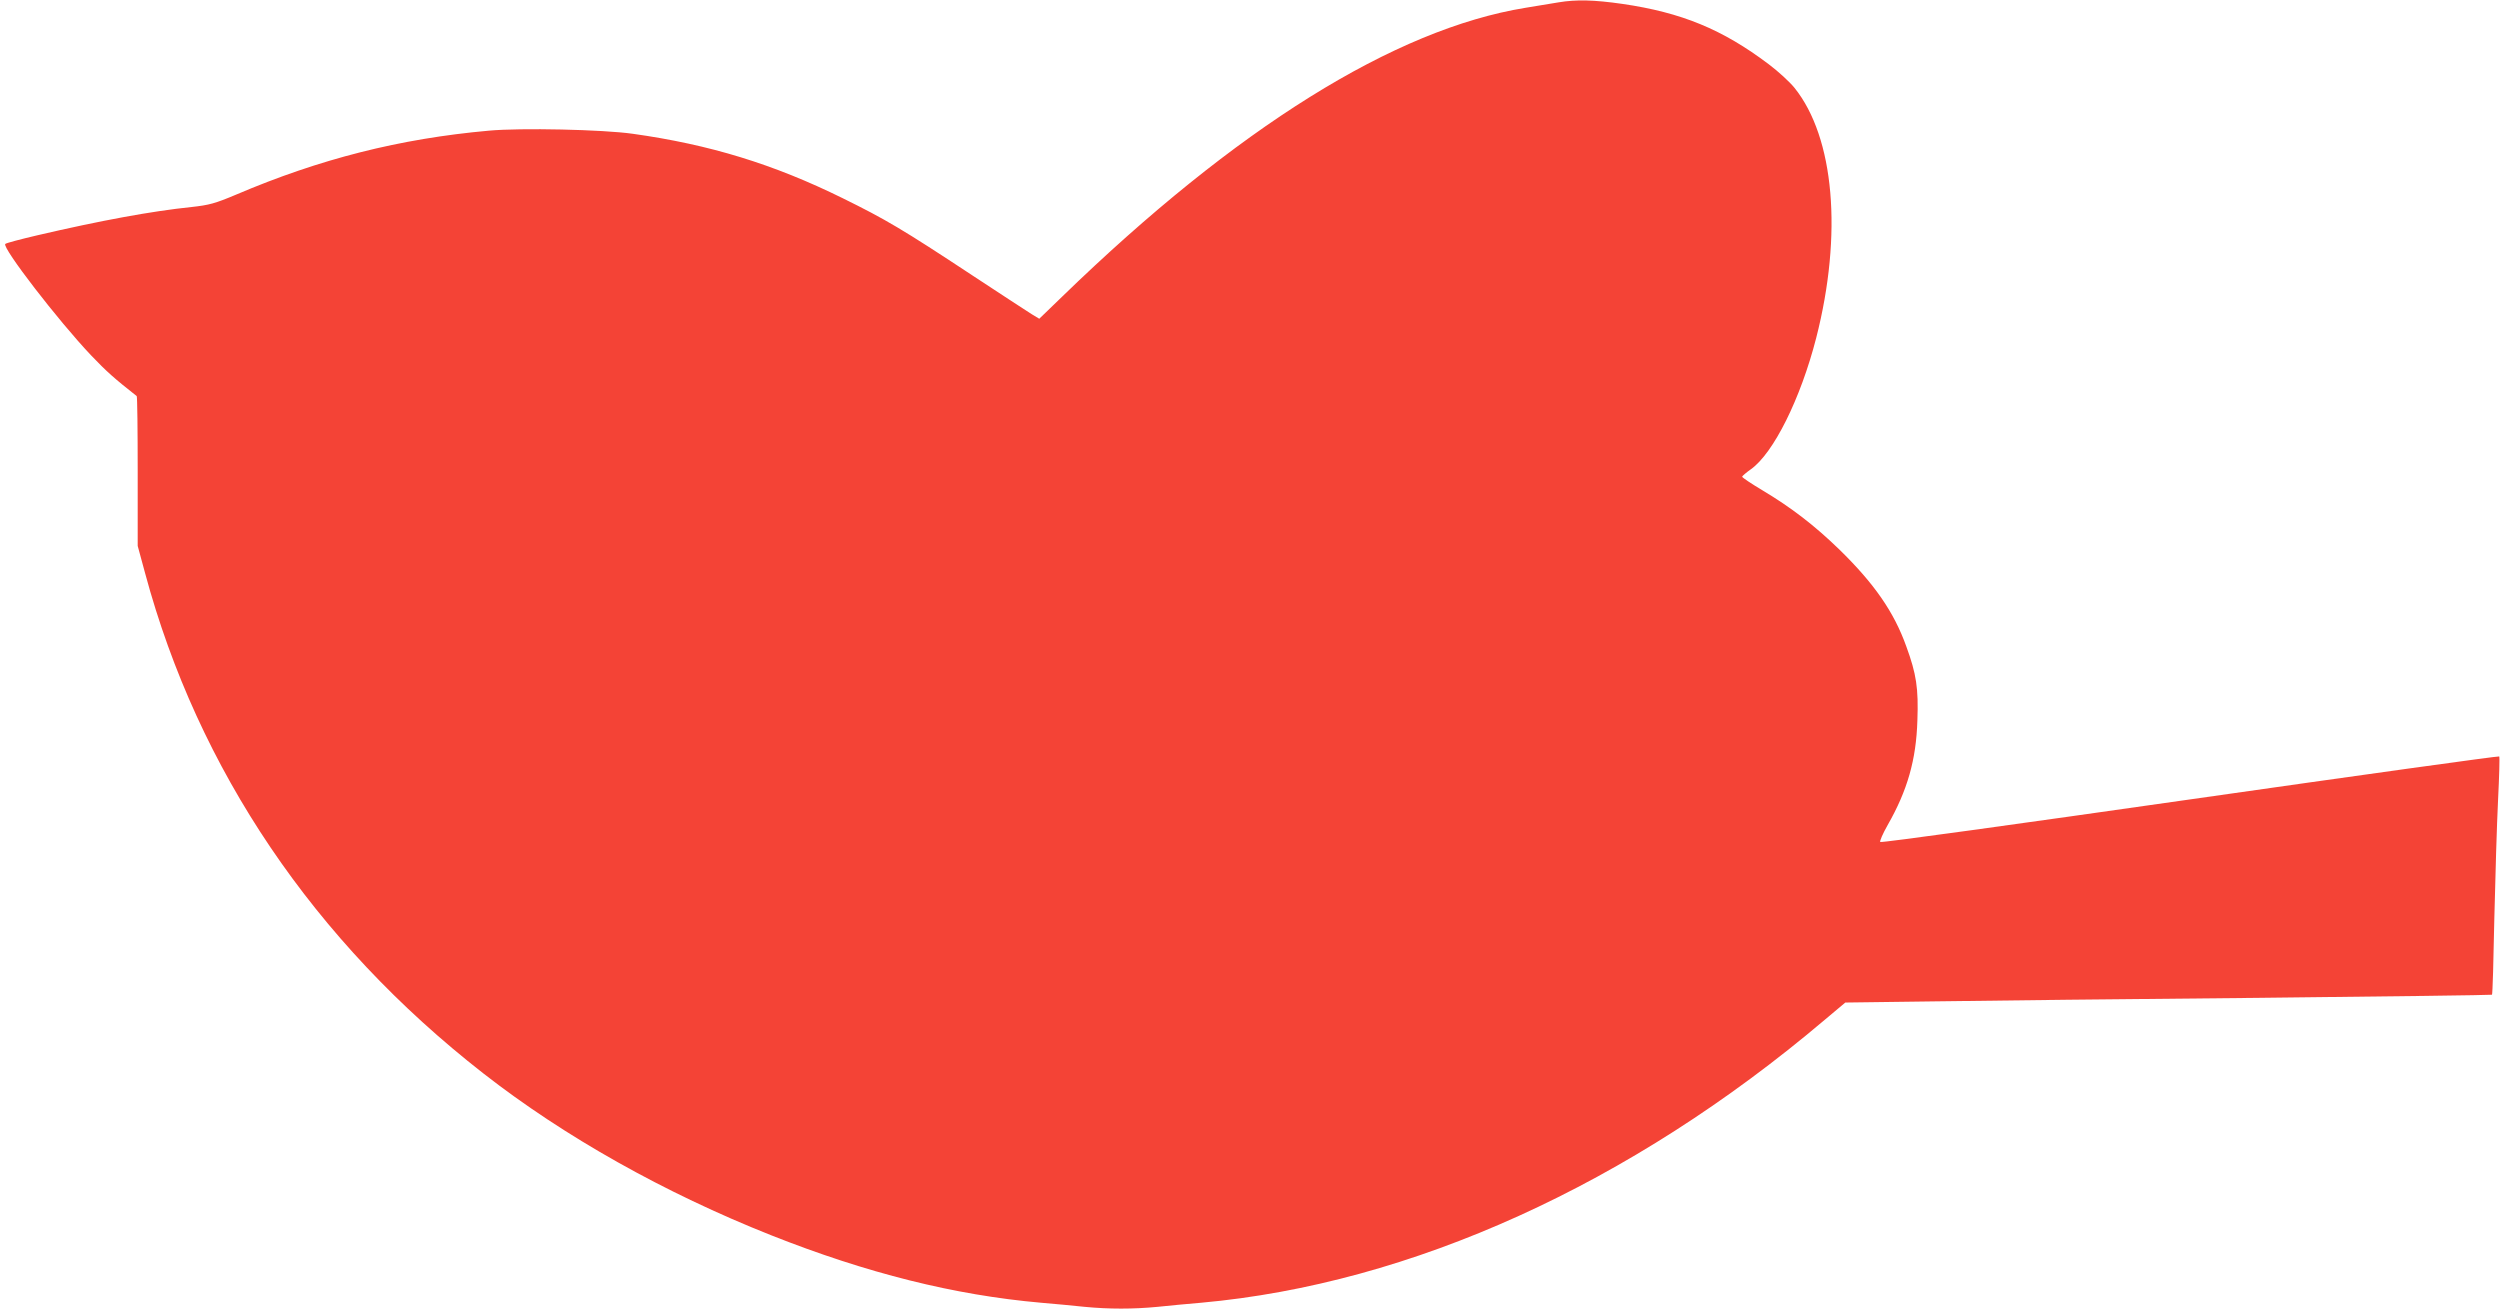 <?xml version="1.0" standalone="no"?>
<!DOCTYPE svg PUBLIC "-//W3C//DTD SVG 20010904//EN"
 "http://www.w3.org/TR/2001/REC-SVG-20010904/DTD/svg10.dtd">
<svg version="1.0" xmlns="http://www.w3.org/2000/svg"
 width="1280pt" height="670pt" viewBox="0 0 1280 670"
 preserveAspectRatio="xMidYMid meet">
<g transform="translate(0,670) scale(0.1,-0.1)"
fill="#f44336" stroke="none">
<path d="M7980 6688 c-30 -5 -107 -18 -170 -28 -669 -109 -1480 -614 -2372
-1479 l-117 -113 -38 23 c-21 13 -157 102 -303 198 -362 239 -446 288 -665
396 -355 175 -682 275 -1075 330 -155 22 -573 31 -737 16 -457 -41 -866 -145
-1293 -327 -109 -46 -139 -54 -230 -64 -203 -21 -464 -69 -790 -145 -85 -20
-158 -39 -163 -44 -18 -18 272 -394 439 -570 80 -84 121 -120 234 -209 3 -2 5
-175 5 -385 l0 -382 38 -140 c271 -1006 864 -1884 1732 -2561 415 -324 928
-612 1472 -828 492 -195 940 -307 1383 -346 69 -6 169 -15 223 -21 124 -12
250 -12 374 0 54 6 154 15 223 21 1075 97 2198 606 3192 1448 l106 89 458 6
c253 4 997 12 1654 18 657 7 1197 14 1199 16 3 2 8 178 12 391 5 213 13 485
19 605 6 121 9 221 6 224 -3 3 -715 -96 -1583 -220 -868 -124 -1581 -223
-1586 -218 -4 4 13 43 38 87 101 177 146 334 152 535 6 165 -5 238 -57 380
-63 176 -164 321 -342 495 -128 124 -246 215 -395 304 -57 34 -103 65 -103 69
0 4 20 21 44 38 116 82 255 361 335 673 136 532 93 1026 -111 1280 -25 31 -84
85 -132 121 -237 179 -447 265 -749 309 -146 21 -237 23 -327 8z"/>
</g>
</svg>
